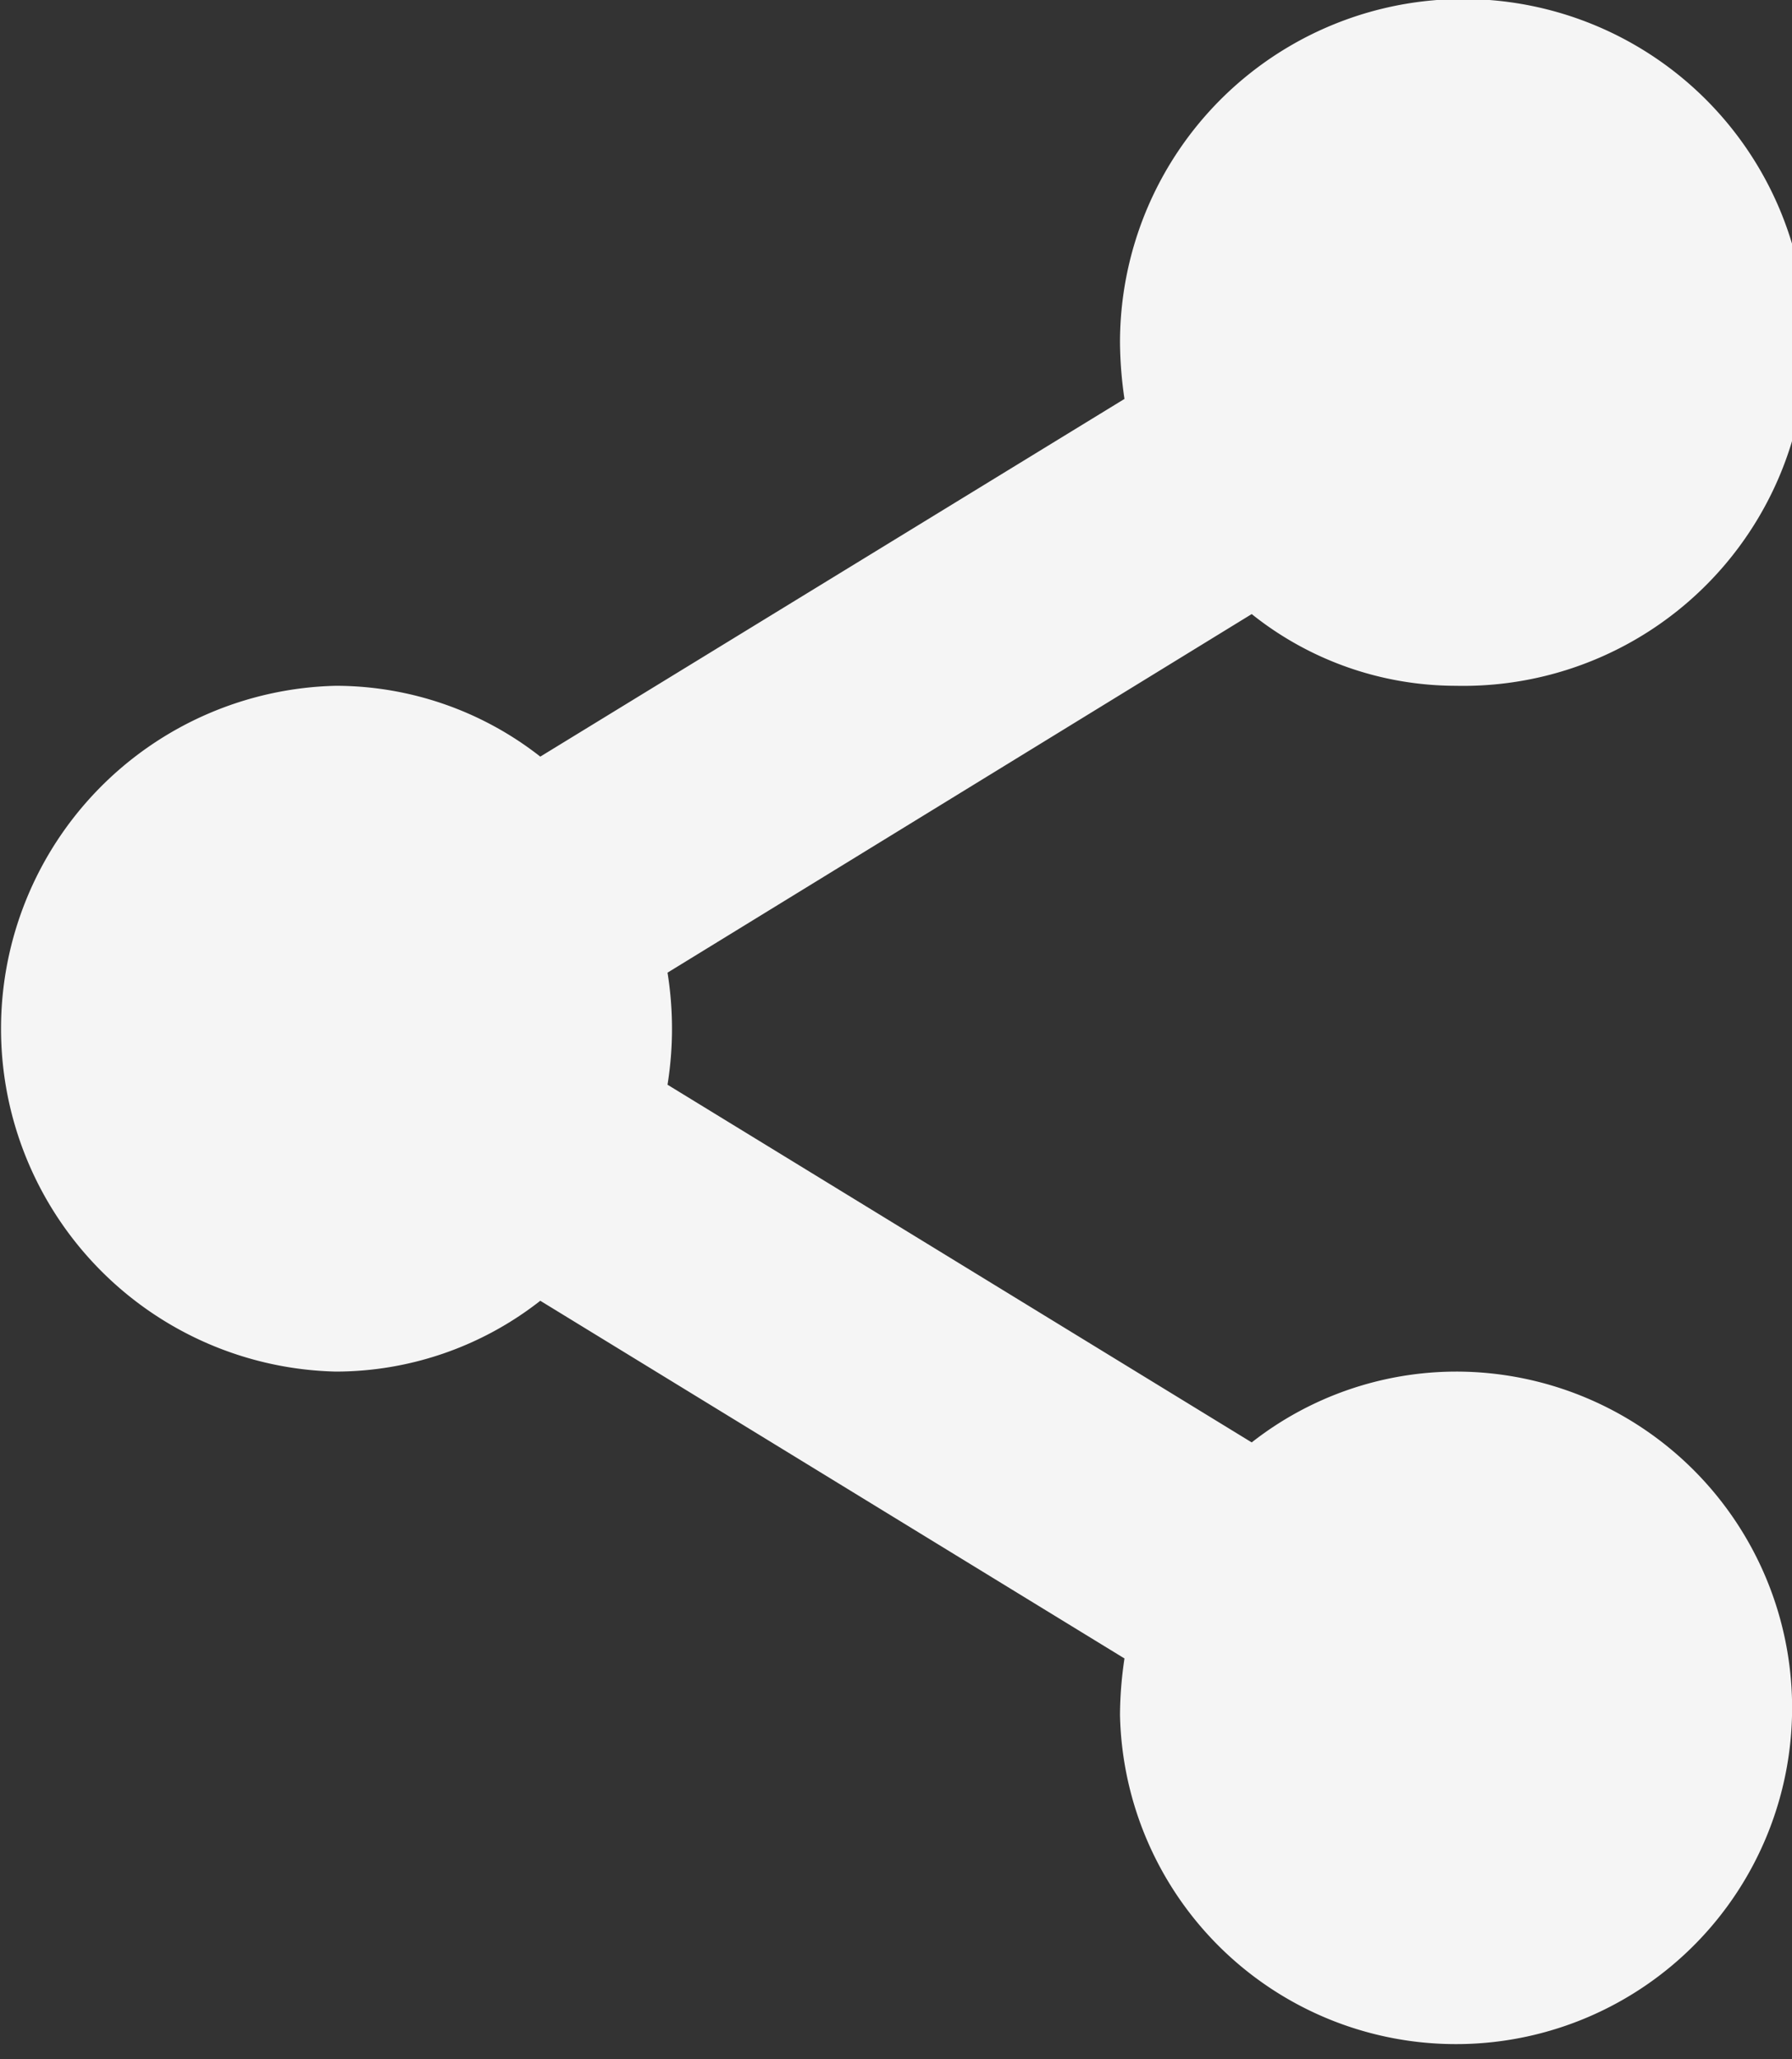 <svg xmlns="http://www.w3.org/2000/svg" width="20" height="22.97" viewBox="0 0 20 22.97">
  <rect x="0" y="0" width="20" height="22.97" fill="#333333" stroke="none"/>
  <defs>
    <style>
      .cls-1 {
        fill: #f5f5f5;
        fill-rule: evenodd;
      }
    </style>
  </defs>
  <path id="Share.svg" class="cls-1" d="M1334.25,1855.49a3.705,3.705,0,0,0-2.28.79l-6.52-3.99a3.931,3.931,0,0,0,0-1.25l6.52-4a3.654,3.654,0,0,0,2.28.8,3.831,3.831,0,1,0-3.75-3.83,4.457,4.457,0,0,0,.05.63l-6.52,3.99a3.705,3.705,0,0,0-2.28-.79,3.826,3.826,0,0,0,0,7.65,3.705,3.705,0,0,0,2.28-.79l6.52,3.99a4.342,4.342,0,0,0-.05.63A3.751,3.751,0,1,0,1334.25,1855.49Z" transform="translate(-1318 -1840.19)"/>
</svg>
